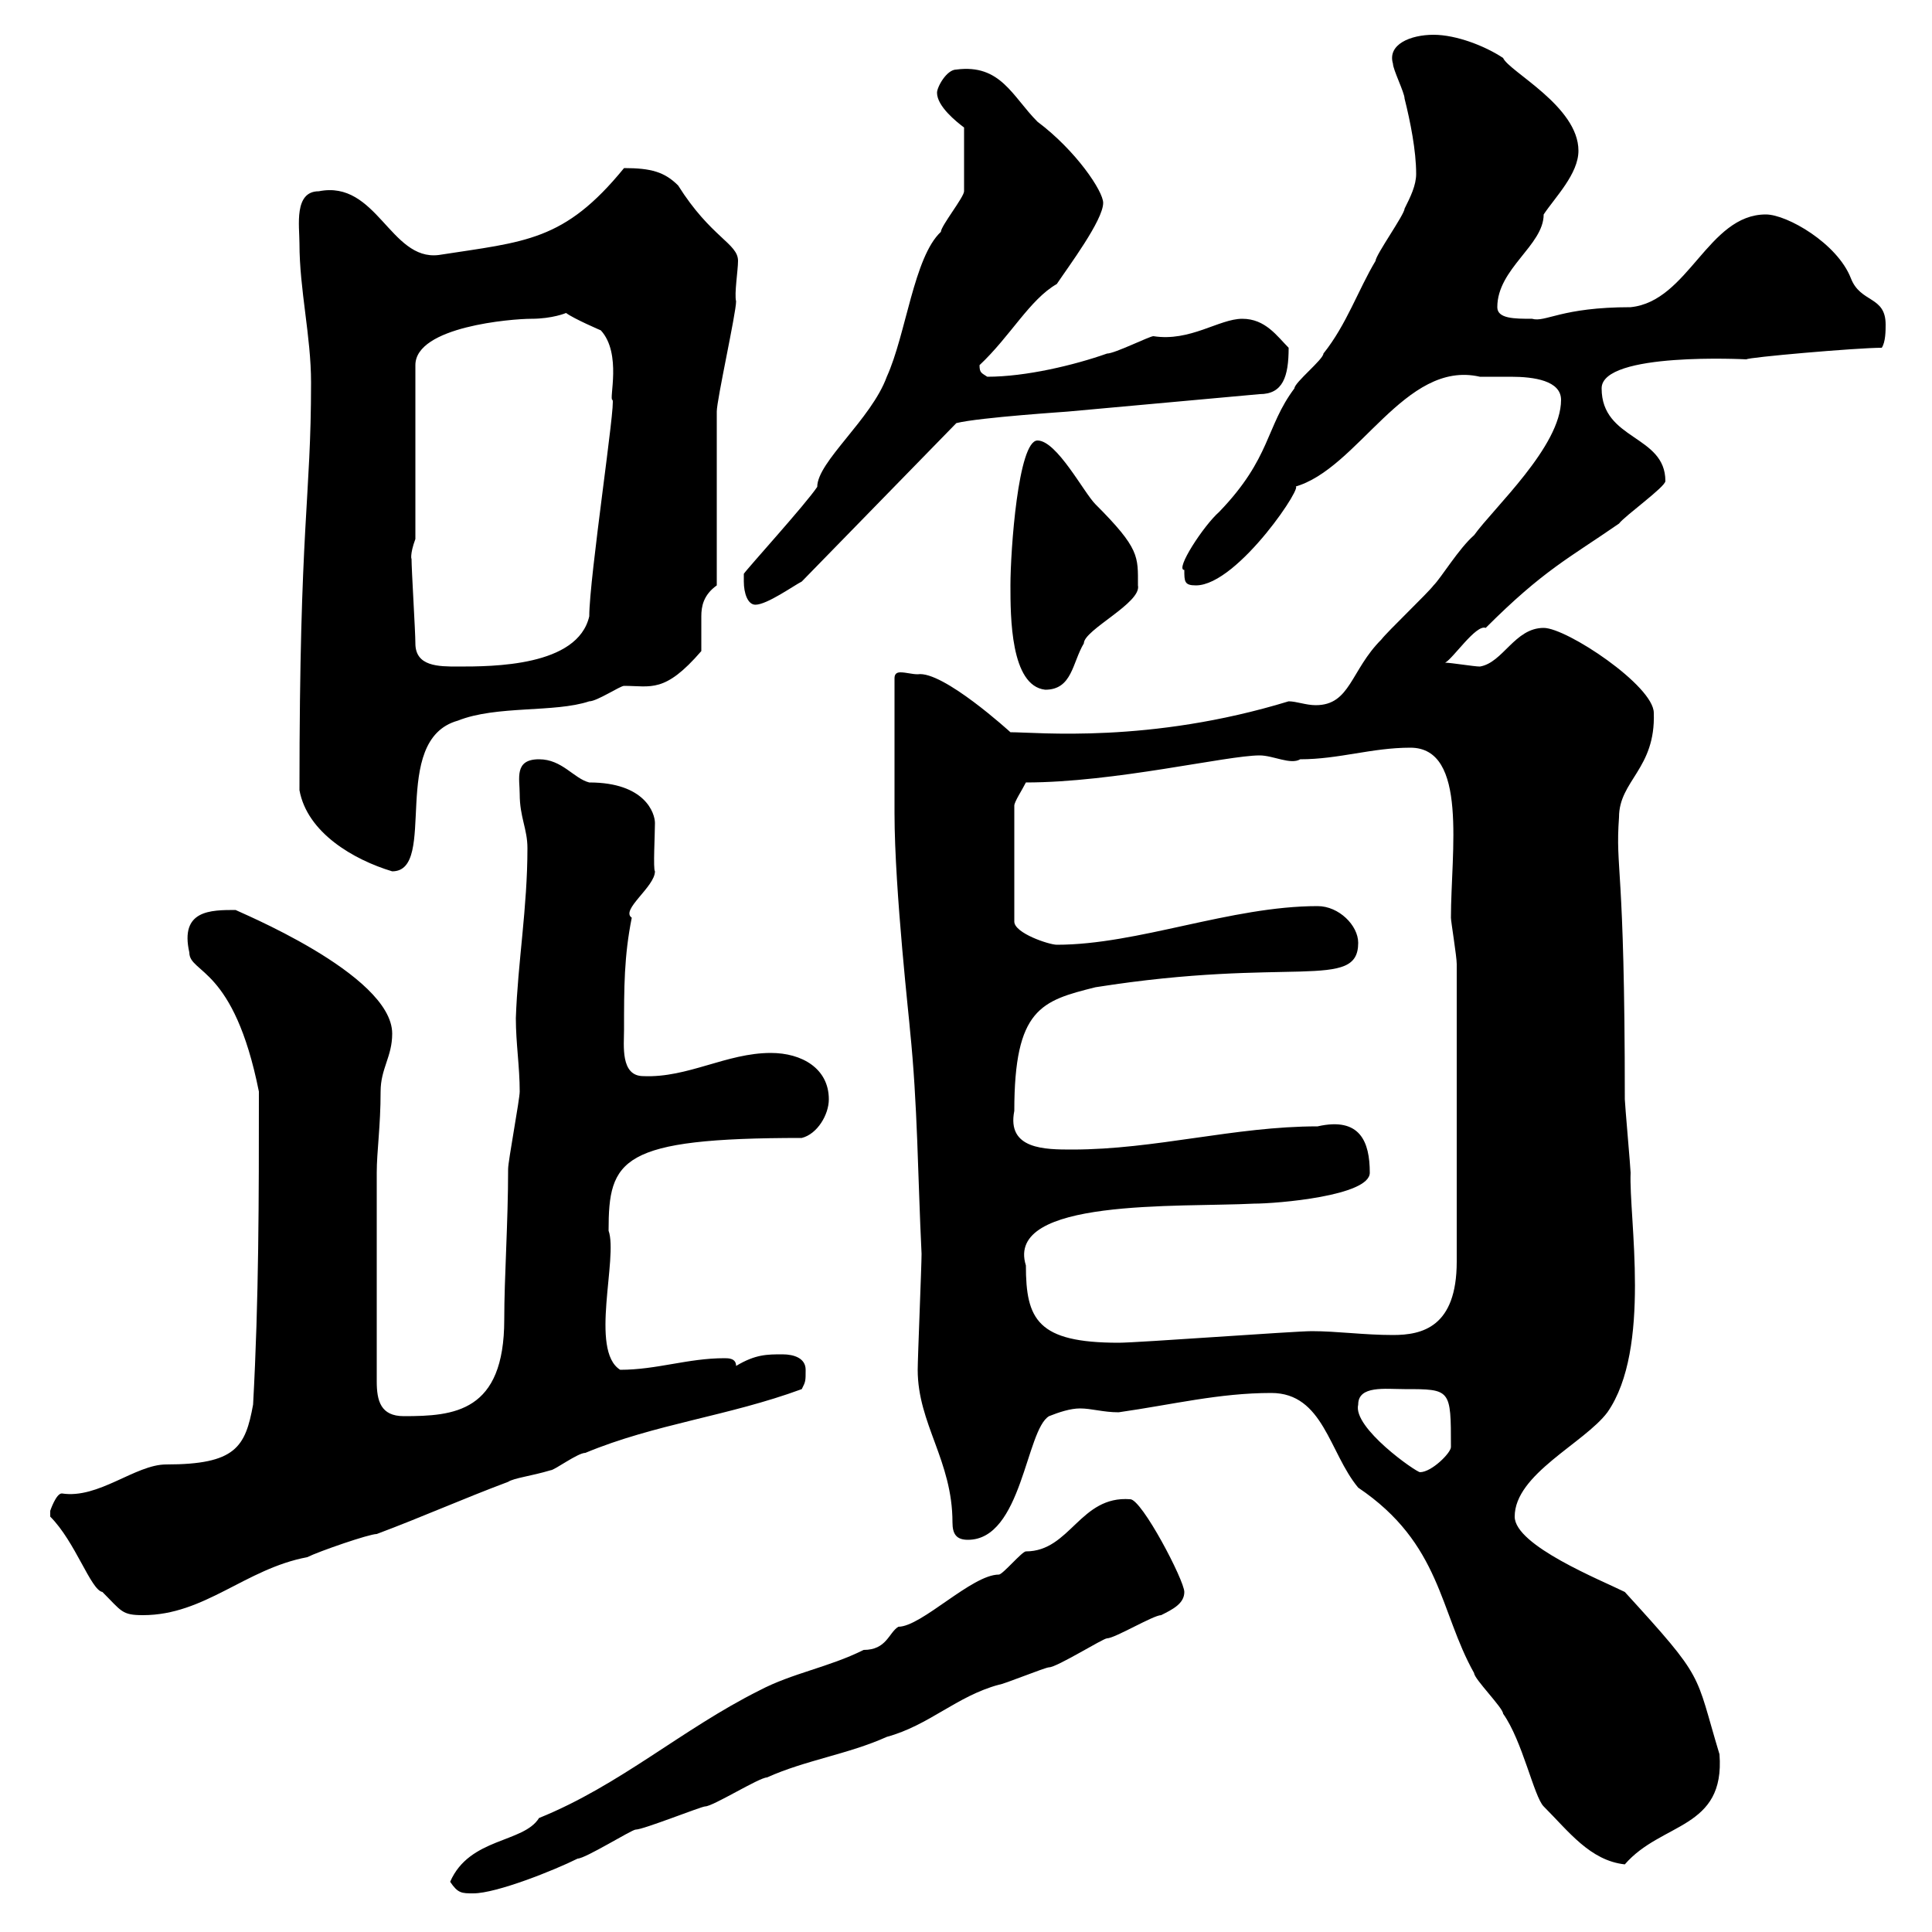<svg xmlns="http://www.w3.org/2000/svg" xmlns:xlink="http://www.w3.org/1999/xlink" width="300" height="300"><path d="M69.90 292.20C71.10 294 71.70 294 73.50 294C77.10 294 86.10 290.40 89.70 288.60C90.90 288.60 98.10 284.10 98.70 284.10C99.90 284.10 108.90 280.50 109.50 280.50C110.70 280.50 117.90 276 119.10 276C125.10 273.30 131.70 272.40 137.70 269.70C144.30 267.90 148.50 263.40 155.10 261.60C155.70 261.60 162.30 258.90 162.90 258.90C164.10 258.90 171.30 254.40 171.90 254.40C173.10 254.40 179.10 250.80 180.30 250.80C182.10 249.90 183.90 249 183.90 247.20C183.90 245.40 177.30 232.80 175.50 232.80C167.70 232.20 166.20 240.90 159.30 240.90C158.70 240.90 155.70 244.50 155.10 244.50C150.90 244.50 143.10 252.60 139.50 252.60C138 253.50 137.70 256.20 134.10 256.20C128.70 258.90 123 259.80 117.90 262.50C105.90 268.50 96.30 277.20 83.70 282.30C81.30 286.20 72.90 285.30 69.90 292.20ZM197.40 216.30C205.50 216.30 206.40 225.60 210.90 231C223.80 239.70 223.50 250.20 228.90 259.80C228.90 260.70 233.40 265.20 233.40 266.10C236.40 270.30 238.20 279 239.70 280.50C243.60 284.40 246.90 288.90 252.30 289.50C258 282.90 267.90 284.10 267 272.40C263.10 259.50 264.90 261 252.30 247.20C248.70 245.40 235.20 240 235.20 235.50C235.20 228.90 246 224.10 249.60 219.30C256.50 209.40 252.90 189 253.20 182.10C253.20 181.50 252.30 171.30 252.30 170.70C252.30 133.50 250.80 135.30 251.40 126.90C251.40 121.20 257.10 119.40 256.80 110.70C256.80 106.50 243.30 97.50 239.70 97.50C235.20 97.50 233.40 102.90 229.80 103.50C228.90 103.50 225.30 102.90 224.40 102.90C225.60 102.30 229.20 96.90 230.70 97.50C239.70 88.50 243.60 86.70 251.40 81.30C252.30 80.10 258.60 75.60 258.60 74.70C258.60 67.50 248.70 68.40 248.70 60.30C248.70 54.60 271.20 55.80 271.20 55.80C271.20 55.50 288.30 54 292.20 54C292.80 53.10 292.80 51.30 292.80 50.40C292.80 45.90 288.90 47.10 287.40 43.20C285.30 37.80 277.50 33.30 274.20 33.30C265.20 33.30 262.20 46.80 253.20 47.70C242.40 47.70 240 50.10 237.90 49.50C235.20 49.50 232.50 49.50 232.50 47.70C232.50 41.70 239.70 38.10 239.70 33.30C241.50 30.60 245.10 27 245.10 23.40C245.10 16.50 234.30 11.10 233.40 9C230.70 7.20 226.20 5.40 222.60 5.40C219 5.40 215.40 6.90 216.30 9.90C216.30 10.80 218.10 14.40 218.10 15.30C219 18.90 219.90 23.40 219.90 27C219.90 28.80 219 30.60 218.10 32.40C218.10 33.30 213.60 39.60 213.60 40.50C210.90 45 209.10 50.40 205.50 54.90C205.50 55.80 201 59.40 201 60.30C196.50 66.30 197.40 71.10 189.30 79.50C186.90 81.60 182.40 88.50 183.90 88.50C183.90 90.30 183.90 90.90 185.70 90.90C192.30 90.90 203.10 74.40 201 75.60C210.90 72.90 218.10 55.80 229.80 58.50C231 58.50 232.80 58.50 234.60 58.50C238.20 58.50 242.40 59.10 242.40 62.10C242.40 69.30 231.90 78.90 228.90 83.10C226.50 85.20 223.80 89.70 222.60 90.90C221.70 92.10 215.40 98.10 214.50 99.30C209.70 104.10 209.70 109.50 204.30 109.50C202.80 109.50 201.30 108.90 200.10 108.90C178.50 115.50 161.10 113.70 156.90 113.70C156.90 113.70 146.40 104.10 142.50 104.70C141.60 104.70 140.70 104.40 139.80 104.40C139.20 104.40 138.90 104.70 138.90 105.30L138.90 126.30C138.90 138.30 141.30 159.30 141.30 159.90C142.50 171.60 142.50 182.40 143.10 194.70C143.10 196.50 142.50 210.90 142.50 212.70C142.50 221.10 147.90 226.80 147.90 236.40C147.90 238.20 148.50 239.10 150.30 239.10C158.70 239.10 159.30 222 162.90 219.90C164.40 219.30 166.20 218.70 167.70 218.70C169.50 218.70 171.30 219.30 173.70 219.30C182.10 218.10 189.30 216.30 197.40 216.30ZM7.80 235.50C11.70 239.40 14.10 246.90 15.90 247.20C18.90 250.20 18.90 250.80 22.20 250.80C31.80 250.80 38.10 243.60 47.70 241.80C49.50 240.90 57.30 238.20 58.50 238.20C65.70 235.50 71.70 232.80 78.90 230.10C79.80 229.50 82.50 229.20 85.50 228.30C86.10 228.30 89.70 225.60 90.90 225.60C101.70 221.10 113.10 219.90 124.50 215.70C125.10 214.50 125.10 214.50 125.10 212.70C125.10 210.90 123.30 210.30 121.50 210.30C119.10 210.30 117.30 210.30 114.30 212.10C114.30 210.90 113.10 210.90 112.50 210.90C106.80 210.90 102 212.70 96.30 212.70C91.50 209.70 96 195.30 94.50 191.10C94.50 180 96.30 176.70 124.50 176.70C126.90 176.10 128.70 173.10 128.70 170.70C128.70 165.90 124.50 163.50 119.70 163.50C112.80 163.50 106.80 167.40 99.90 167.10C96.30 167.10 96.90 162.30 96.90 159.90C96.90 153.30 96.90 148.50 98.10 142.50C96.30 141.30 101.70 137.70 101.70 135.30C101.40 135 101.70 129.60 101.70 127.80C101.70 126.30 100.20 121.50 91.50 121.50C89.10 120.90 87.30 117.90 83.70 117.90C79.80 117.90 80.70 120.90 80.70 123.30C80.70 126.90 81.90 128.70 81.90 131.70C81.90 141 80.40 149.40 80.10 158.10C80.10 162 80.70 165.60 80.70 169.50C80.70 170.70 78.90 180.30 78.90 181.50C78.90 189.90 78.30 198.30 78.30 204.90C78.30 219.30 70.50 219.90 62.70 219.90C59.10 219.90 58.50 217.50 58.50 214.50L58.50 182.10C58.50 178.80 59.10 174.90 59.10 169.50C59.10 165.90 60.90 164.10 60.90 160.50C60.90 151.20 36.30 141.30 36.60 141.30C32.70 141.30 27.90 141.30 29.40 147.90C29.40 151.20 36.30 150 40.20 169.50C40.20 186.30 40.20 201.60 39.30 218.10C38.10 224.70 36.60 227.40 25.80 227.40C21 227.40 15.30 232.80 9.60 231.90C8.70 231.90 7.80 234.60 7.80 234.60C7.80 235.50 7.80 235.50 7.80 235.50ZM210.90 218.10C210.90 215.10 215.10 215.70 218.10 215.70C225.30 215.70 225.30 215.70 225.30 224.70C225.30 225.60 222.30 228.60 220.50 228.60C219.90 228.60 210 221.70 210.90 218.10ZM159.30 196.50C156 186 183 187.50 194.70 186.90C198.30 186.90 212.70 185.70 212.70 182.10C212.70 177.30 211.20 173.40 204.60 174.90C191.70 174.90 179.40 178.50 166.50 178.50C162.30 178.50 156.30 178.50 157.50 172.50C157.50 156.60 161.70 155.40 170.10 153.30C200.40 148.50 210.90 153.90 210.90 146.40C210.90 143.70 207.90 140.70 204.60 140.70C191.10 140.70 176.70 146.70 164.10 146.70C162.90 146.70 157.50 144.90 157.50 143.10L157.50 125.10C157.50 124.50 158.70 122.70 159.30 121.50C173.10 121.50 190.50 117.30 195.60 117.30C197.70 117.30 200.40 118.80 201.90 117.90C207.90 117.90 213 116.10 219 116.10C228 116.10 225.30 132.30 225.30 142.50C225.30 143.10 226.20 148.50 226.20 149.70L226.20 195.90C226.20 206.10 220.80 207.30 216.30 207.30C211.80 207.30 207.60 206.70 203.70 206.70C201 206.70 176.70 208.50 173.70 208.50C161.10 208.50 159.30 204.90 159.30 196.50ZM46.50 122.70C47.70 129.30 54.90 133.50 60.90 135.30C68.10 135.30 60.30 114.90 71.10 111.90C77.10 109.50 86.10 110.70 91.50 108.90C92.70 108.90 96.30 106.50 96.90 106.50C101.10 106.50 103.20 107.70 108.90 101.10C108.90 100.80 108.90 99.90 108.90 99.60C108.90 98.10 108.90 97.20 108.90 95.70C108.90 94.20 109.20 92.40 111.30 90.90C111.30 86.70 111.30 67.50 111.30 63.90C111.30 62.10 114.30 48.60 114.30 46.80C114 45.60 114.60 42 114.60 40.50C114.60 37.80 110.40 36.90 105.30 28.80C103.20 26.70 101.10 26.10 96.90 26.10C87.60 37.50 81.60 37.50 68.10 39.60C60.60 40.50 58.50 27.90 49.50 29.70C45.60 29.70 46.50 35.10 46.50 37.80C46.50 45 48.30 52.20 48.30 59.40C48.30 77.70 46.50 81 46.50 122.70ZM156.90 90.90C156.90 95.70 156.90 106.50 162.30 107.10C166.50 107.10 166.50 102.90 168.30 99.90C168.30 97.80 177.30 93.60 176.70 90.90C176.70 86.40 177 85.20 170.10 78.30C168.30 76.50 164.10 68.40 161.10 68.40C158.10 68.40 156.90 85.50 156.90 90.90ZM64.50 99.90C64.50 98.10 63.90 88.50 63.90 86.70C63.90 87 63.60 86.10 64.50 83.70L64.50 56.70C64.50 50.70 79.50 49.50 82.50 49.50C85.80 49.50 87.90 48.60 87.90 48.60C89.10 49.50 93.30 51.30 93.30 51.30C96.60 54.90 94.50 62.10 95.10 62.10C95.70 62.10 91.50 89.70 91.50 95.70C89.70 103.50 76.50 103.50 71.10 103.50C68.10 103.50 64.50 103.50 64.50 99.90ZM115.50 90.30C115.50 92.10 116.10 93.90 117.30 93.90C119.10 93.90 123.30 90.90 124.50 90.30L148.50 65.70C152.10 64.80 166.20 63.90 165.90 63.90L195.60 61.20C199.20 61.20 200.10 58.50 200.10 54C198.30 52.20 196.50 49.50 192.90 49.50C189.30 49.50 184.80 53.10 179.10 52.20C178.50 52.20 173.10 54.90 171.90 54.90C166.80 56.70 159.30 58.50 153.30 58.50C152.40 57.90 152.10 57.90 152.10 56.70C156.90 52.20 159.90 46.50 164.10 44.10C165.90 41.40 171.30 34.20 171.30 31.50C171.30 29.70 167.10 23.40 161.10 18.90C157.20 15 155.40 9.90 148.50 10.80C147 10.80 145.50 13.50 145.50 14.40C145.50 16.50 148.50 18.90 149.70 19.80C149.70 27.30 149.70 28.50 149.70 29.70C149.70 30.60 146.10 35.10 146.10 36C141.90 39.90 140.70 51.90 137.70 58.50C135.30 65.10 126.90 71.70 126.90 75.60C125.10 78.30 116.10 88.20 115.50 89.10C115.50 89.10 115.50 90.30 115.50 90.30Z"/></svg>